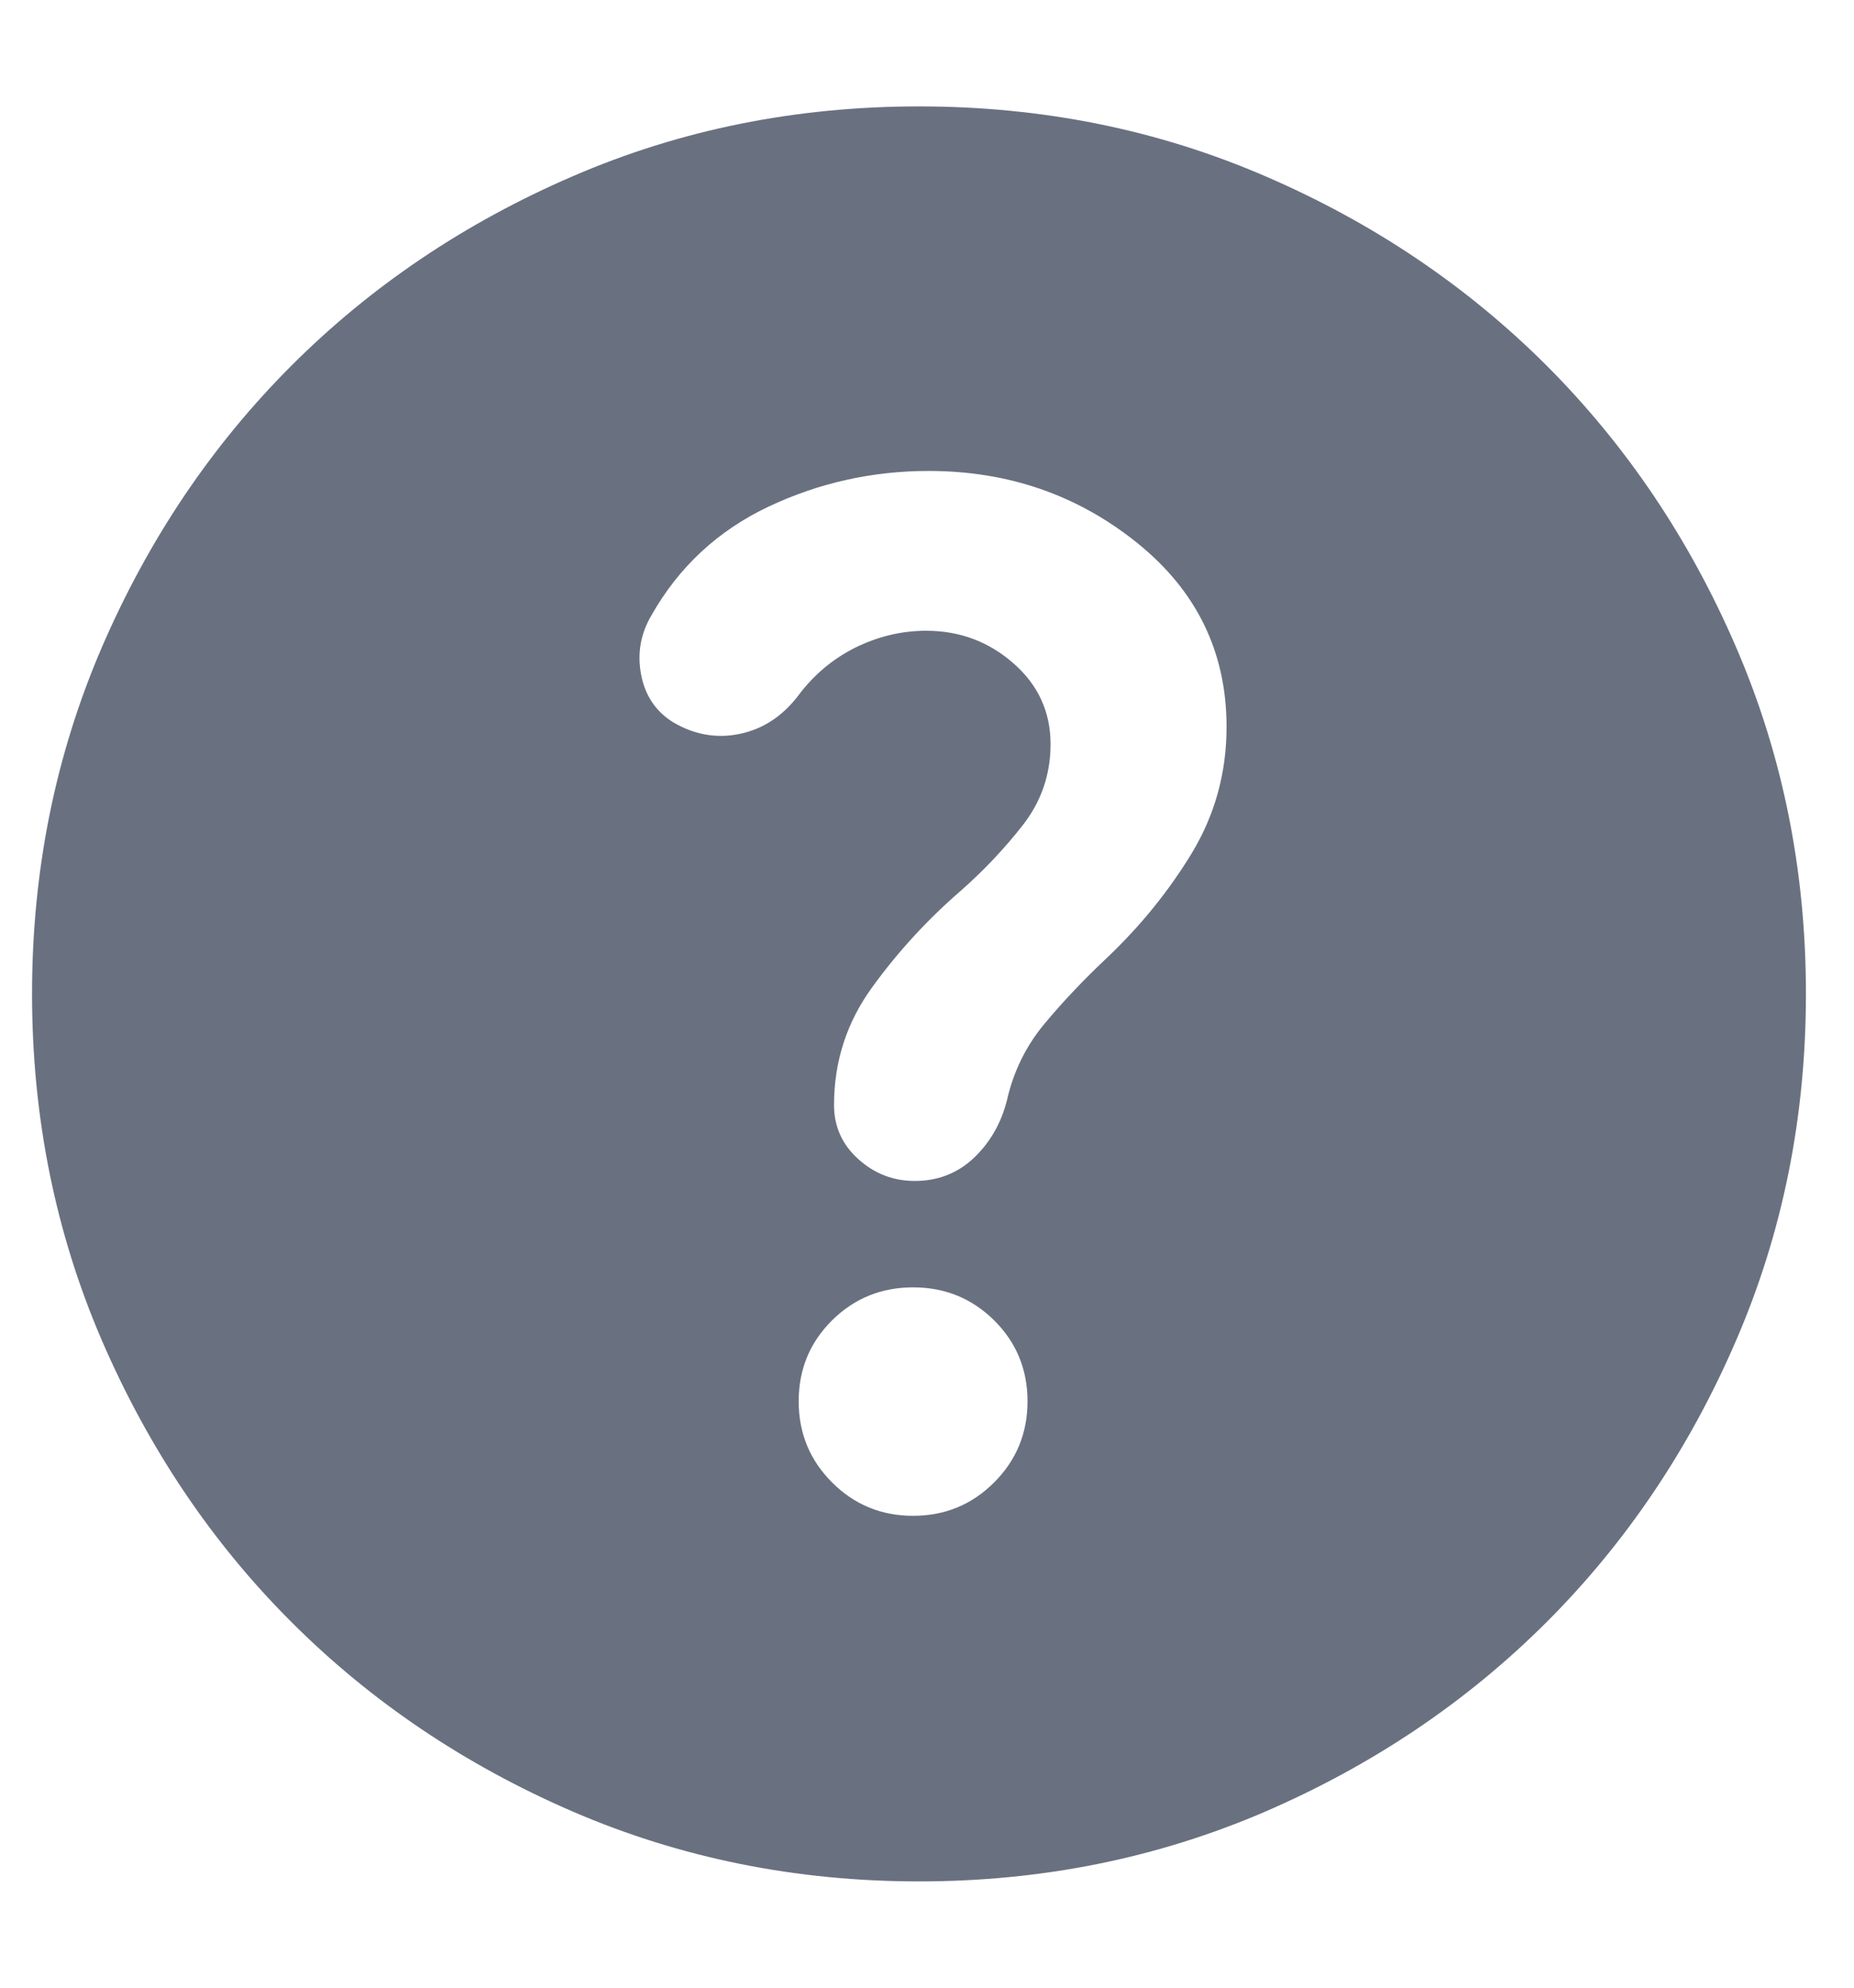 <svg width="14" height="15" viewBox="0 0 14 15" fill="none" xmlns="http://www.w3.org/2000/svg">
<path d="M6.895 11.439C7.135 11.439 7.339 11.355 7.507 11.187C7.675 11.019 7.759 10.815 7.759 10.575C7.759 10.334 7.675 10.131 7.507 9.964C7.339 9.798 7.135 9.715 6.895 9.715C6.655 9.715 6.451 9.798 6.283 9.964C6.115 10.131 6.031 10.334 6.031 10.575C6.031 10.815 6.115 11.019 6.283 11.187C6.451 11.355 6.655 11.439 6.895 11.439ZM6.94 14.198C6.011 14.198 5.139 14.022 4.325 13.671C3.511 13.319 2.802 12.842 2.2 12.24C1.597 11.638 1.121 10.929 0.769 10.115C0.418 9.301 0.242 8.429 0.242 7.5C0.242 6.571 0.418 5.7 0.769 4.885C1.121 4.071 1.597 3.363 2.2 2.76C2.802 2.158 3.511 1.681 4.325 1.33C5.139 0.978 6.011 0.803 6.94 0.803C7.869 0.803 8.74 0.978 9.555 1.33C10.369 1.681 11.077 2.158 11.68 2.76C12.282 3.363 12.759 4.071 13.11 4.885C13.462 5.7 13.637 6.571 13.637 7.5C13.637 8.429 13.462 9.301 13.11 10.115C12.759 10.929 12.282 11.638 11.68 12.24C11.077 12.842 10.369 13.319 9.555 13.671C8.74 14.022 7.869 14.198 6.94 14.198ZM6.994 4.76C7.246 4.76 7.466 4.842 7.652 5.005C7.839 5.168 7.933 5.372 7.933 5.616C7.933 5.844 7.863 6.047 7.725 6.225C7.586 6.403 7.429 6.569 7.254 6.723C7.002 6.941 6.78 7.183 6.587 7.449C6.394 7.714 6.298 8.01 6.298 8.339C6.298 8.501 6.359 8.637 6.481 8.747C6.603 8.857 6.745 8.912 6.908 8.912C7.082 8.912 7.231 8.854 7.354 8.738C7.476 8.622 7.559 8.478 7.603 8.306C7.652 8.087 7.748 7.891 7.892 7.72C8.036 7.548 8.192 7.385 8.359 7.228C8.61 6.99 8.824 6.727 8.999 6.439C9.174 6.15 9.262 5.832 9.262 5.485C9.262 4.922 9.037 4.459 8.587 4.097C8.137 3.735 7.612 3.554 7.013 3.554C6.587 3.554 6.183 3.644 5.802 3.824C5.421 4.005 5.126 4.278 4.919 4.644C4.837 4.783 4.811 4.932 4.841 5.09C4.871 5.248 4.951 5.368 5.082 5.45C5.243 5.545 5.412 5.575 5.587 5.538C5.763 5.501 5.911 5.404 6.031 5.245C6.146 5.092 6.289 4.972 6.459 4.887C6.63 4.803 6.808 4.76 6.994 4.76Z" fill="#697180"/>
</svg>
